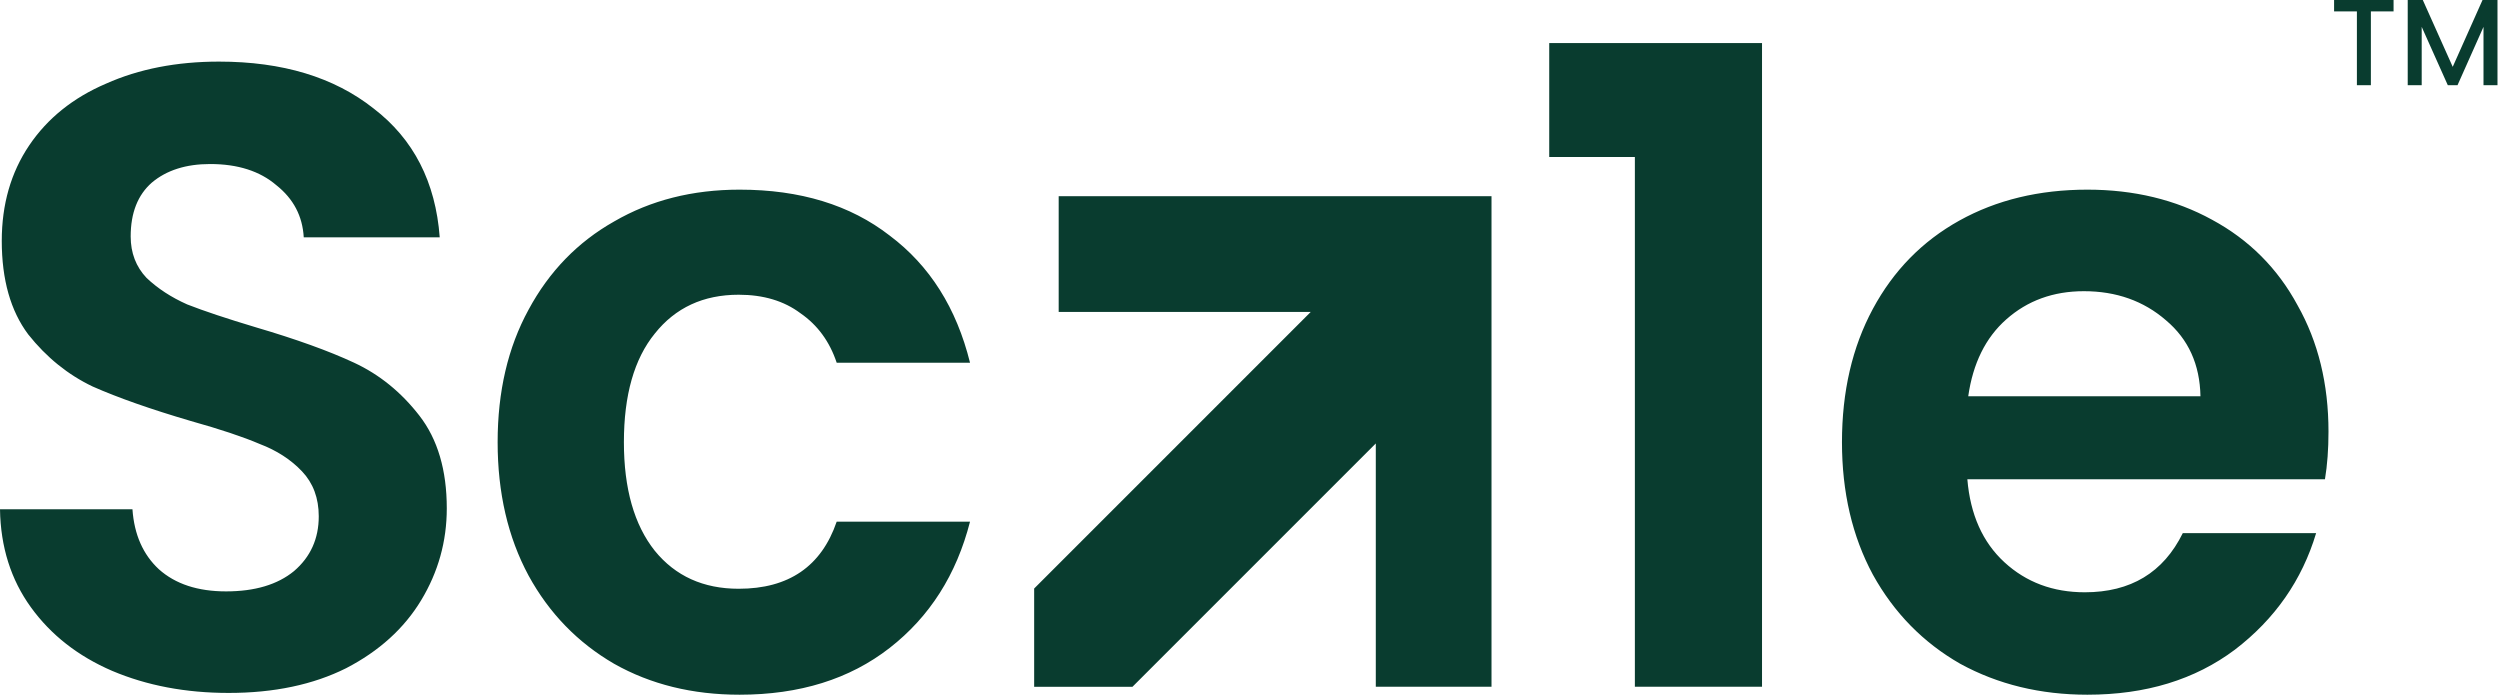 <svg width="433" height="121" viewBox="0 0 433 121" fill="none" xmlns="http://www.w3.org/2000/svg">
<path fill-rule="evenodd" clip-rule="evenodd" d="M432.565 14.762V0H429.973L424.812 11.576L419.629 0H417.017V14.762H419.438V4.652L423.962 14.762H425.64L430.143 4.652V14.762H432.565ZM268.326 27.187V7.459H305.182V118.946H283.16V27.187H268.326ZM403.294 74.751C403.294 77.81 403.09 80.562 402.682 83.009H340.745C341.255 89.126 343.396 93.918 347.168 97.385C350.941 100.851 355.58 102.584 361.085 102.584C369.038 102.584 374.696 99.169 378.06 92.338H401.153C398.706 100.494 394.016 107.223 387.083 112.525C380.151 117.725 371.637 120.324 361.544 120.324C353.388 120.324 346.047 118.54 339.522 114.972C333.099 111.301 328.052 106.153 324.382 99.526C320.813 92.899 319.029 85.252 319.029 76.586C319.029 67.818 320.813 60.121 324.382 53.494C327.95 46.867 332.946 41.769 339.369 38.2C345.792 34.632 353.184 32.848 361.544 32.848C369.598 32.848 376.786 34.581 383.107 38.048C389.53 41.514 394.475 46.459 397.941 52.882C401.51 59.203 403.294 66.493 403.294 74.751ZM381.119 68.634C381.017 63.128 379.029 58.744 375.155 55.482C371.281 52.117 366.54 50.435 360.932 50.435C355.631 50.435 351.145 52.066 347.474 55.329C343.906 58.489 341.714 62.924 340.898 68.634H381.119ZM91.542 53.647C87.974 60.172 86.19 67.818 86.19 76.586C86.19 85.354 87.974 93.052 91.542 99.679C95.111 106.204 100.055 111.301 106.376 114.972C112.698 118.54 119.936 120.324 128.093 120.324C138.492 120.324 147.158 117.623 154.091 112.219C161.024 106.816 165.663 99.526 168.008 90.35H144.915C142.264 98.099 136.606 101.973 127.94 101.973C121.822 101.973 116.98 99.781 113.411 95.397C109.843 90.911 108.059 84.641 108.059 76.586C108.059 68.43 109.843 62.16 113.411 57.776C116.98 53.29 121.822 51.047 127.94 51.047C132.222 51.047 135.79 52.117 138.645 54.258C141.602 56.297 143.692 59.152 144.915 62.822H168.008C165.663 53.341 161.024 46 154.091 40.8C147.26 35.499 138.594 32.848 128.093 32.848C119.936 32.848 112.698 34.683 106.376 38.353C100.055 41.922 95.111 47.02 91.542 53.647ZM39.609 120.016C32.166 120.016 25.438 118.741 19.422 116.192C13.509 113.643 8.819 109.973 5.353 105.181C1.886 100.389 0.102 94.731 0 88.206H22.94C23.245 92.59 24.775 96.056 27.528 98.605C30.382 101.154 34.257 102.429 39.15 102.429C44.146 102.429 48.071 101.256 50.926 98.911C53.781 96.464 55.208 93.304 55.208 89.429C55.208 86.269 54.239 83.669 52.302 81.63C50.365 79.591 47.918 78.011 44.962 76.889C42.107 75.666 38.131 74.34 33.033 72.913C26.1 70.874 20.442 68.886 16.058 66.948C11.776 64.909 8.054 61.902 4.894 57.926C1.835 53.847 0.306 48.444 0.306 41.715C0.306 35.394 1.886 29.888 5.047 25.198C8.207 20.509 12.642 16.94 18.352 14.493C24.061 11.944 30.586 10.67 37.927 10.67C48.938 10.67 57.859 13.372 64.69 18.775C71.623 24.077 75.446 31.52 76.16 41.103H52.608C52.404 37.433 50.824 34.425 47.867 32.08C45.013 29.633 41.189 28.41 36.398 28.41C32.217 28.41 28.853 29.48 26.304 31.622C23.857 33.763 22.634 36.872 22.634 40.95C22.634 43.805 23.551 46.201 25.387 48.138C27.324 49.973 29.669 51.502 32.421 52.726C35.276 53.847 39.252 55.173 44.35 56.702C51.283 58.741 56.941 60.78 61.325 62.819C65.709 64.859 69.482 67.917 72.642 71.995C75.803 76.073 77.383 81.426 77.383 88.053C77.383 93.762 75.905 99.064 72.948 103.958C69.991 108.852 65.658 112.777 59.949 115.733C54.239 118.588 47.46 120.016 39.609 120.016ZM414.566 0V1.975H410.636V14.762H408.215V1.975H404.264V0H414.566ZM258.33 33.985H183.364V54.024H227.023L179.116 101.932V118.954L196.14 118.954L238.288 76.806V118.946H258.33V33.985Z" fill="#093C2F"/>
</svg>
